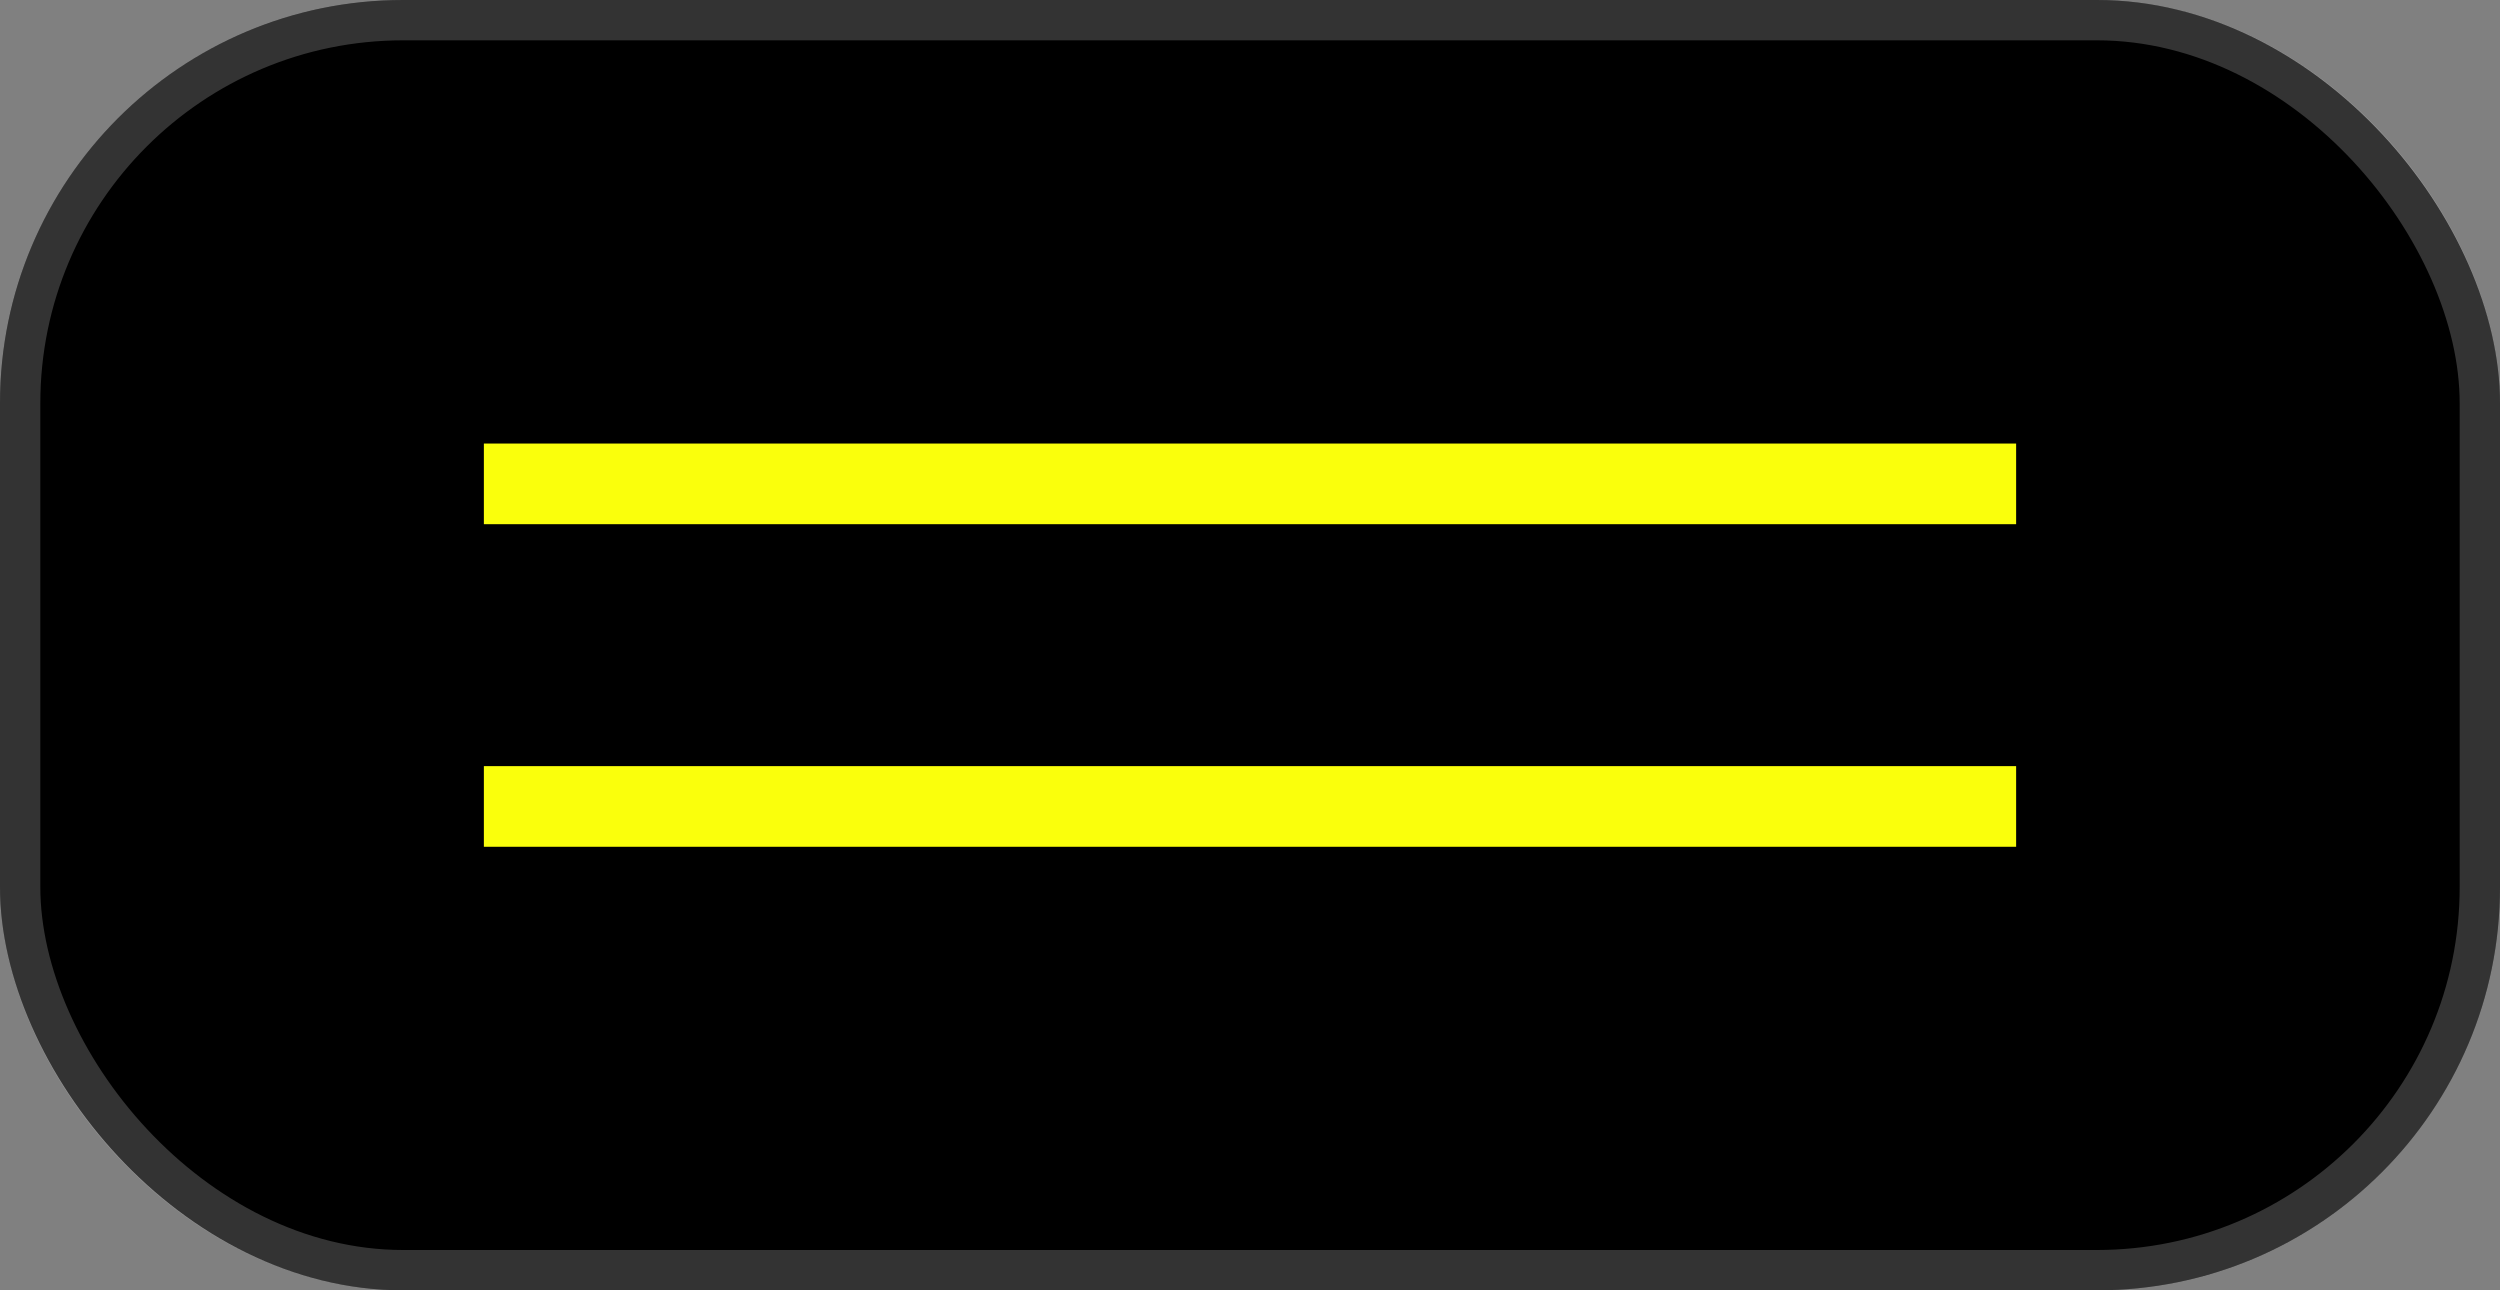 <?xml version="1.0" encoding="UTF-8"?> <svg xmlns="http://www.w3.org/2000/svg" width="62" height="32" viewBox="0 0 62 32" fill="none"><rect x="0" y="0" width="62" height="32" fill="#808080" stroke="none"/> <rect width="62" height="32" rx="10" fill="black"></rect> <rect x="0.5" y="0.5" width="61" height="31" rx="9.5" stroke="white" stroke-opacity="0.2"></rect> <rect x="12" y="11" width="38" height="2" fill="#FAFF0C"></rect> <rect x="12" y="19" width="38" height="2" fill="#FAFF0C"></rect> </svg> 